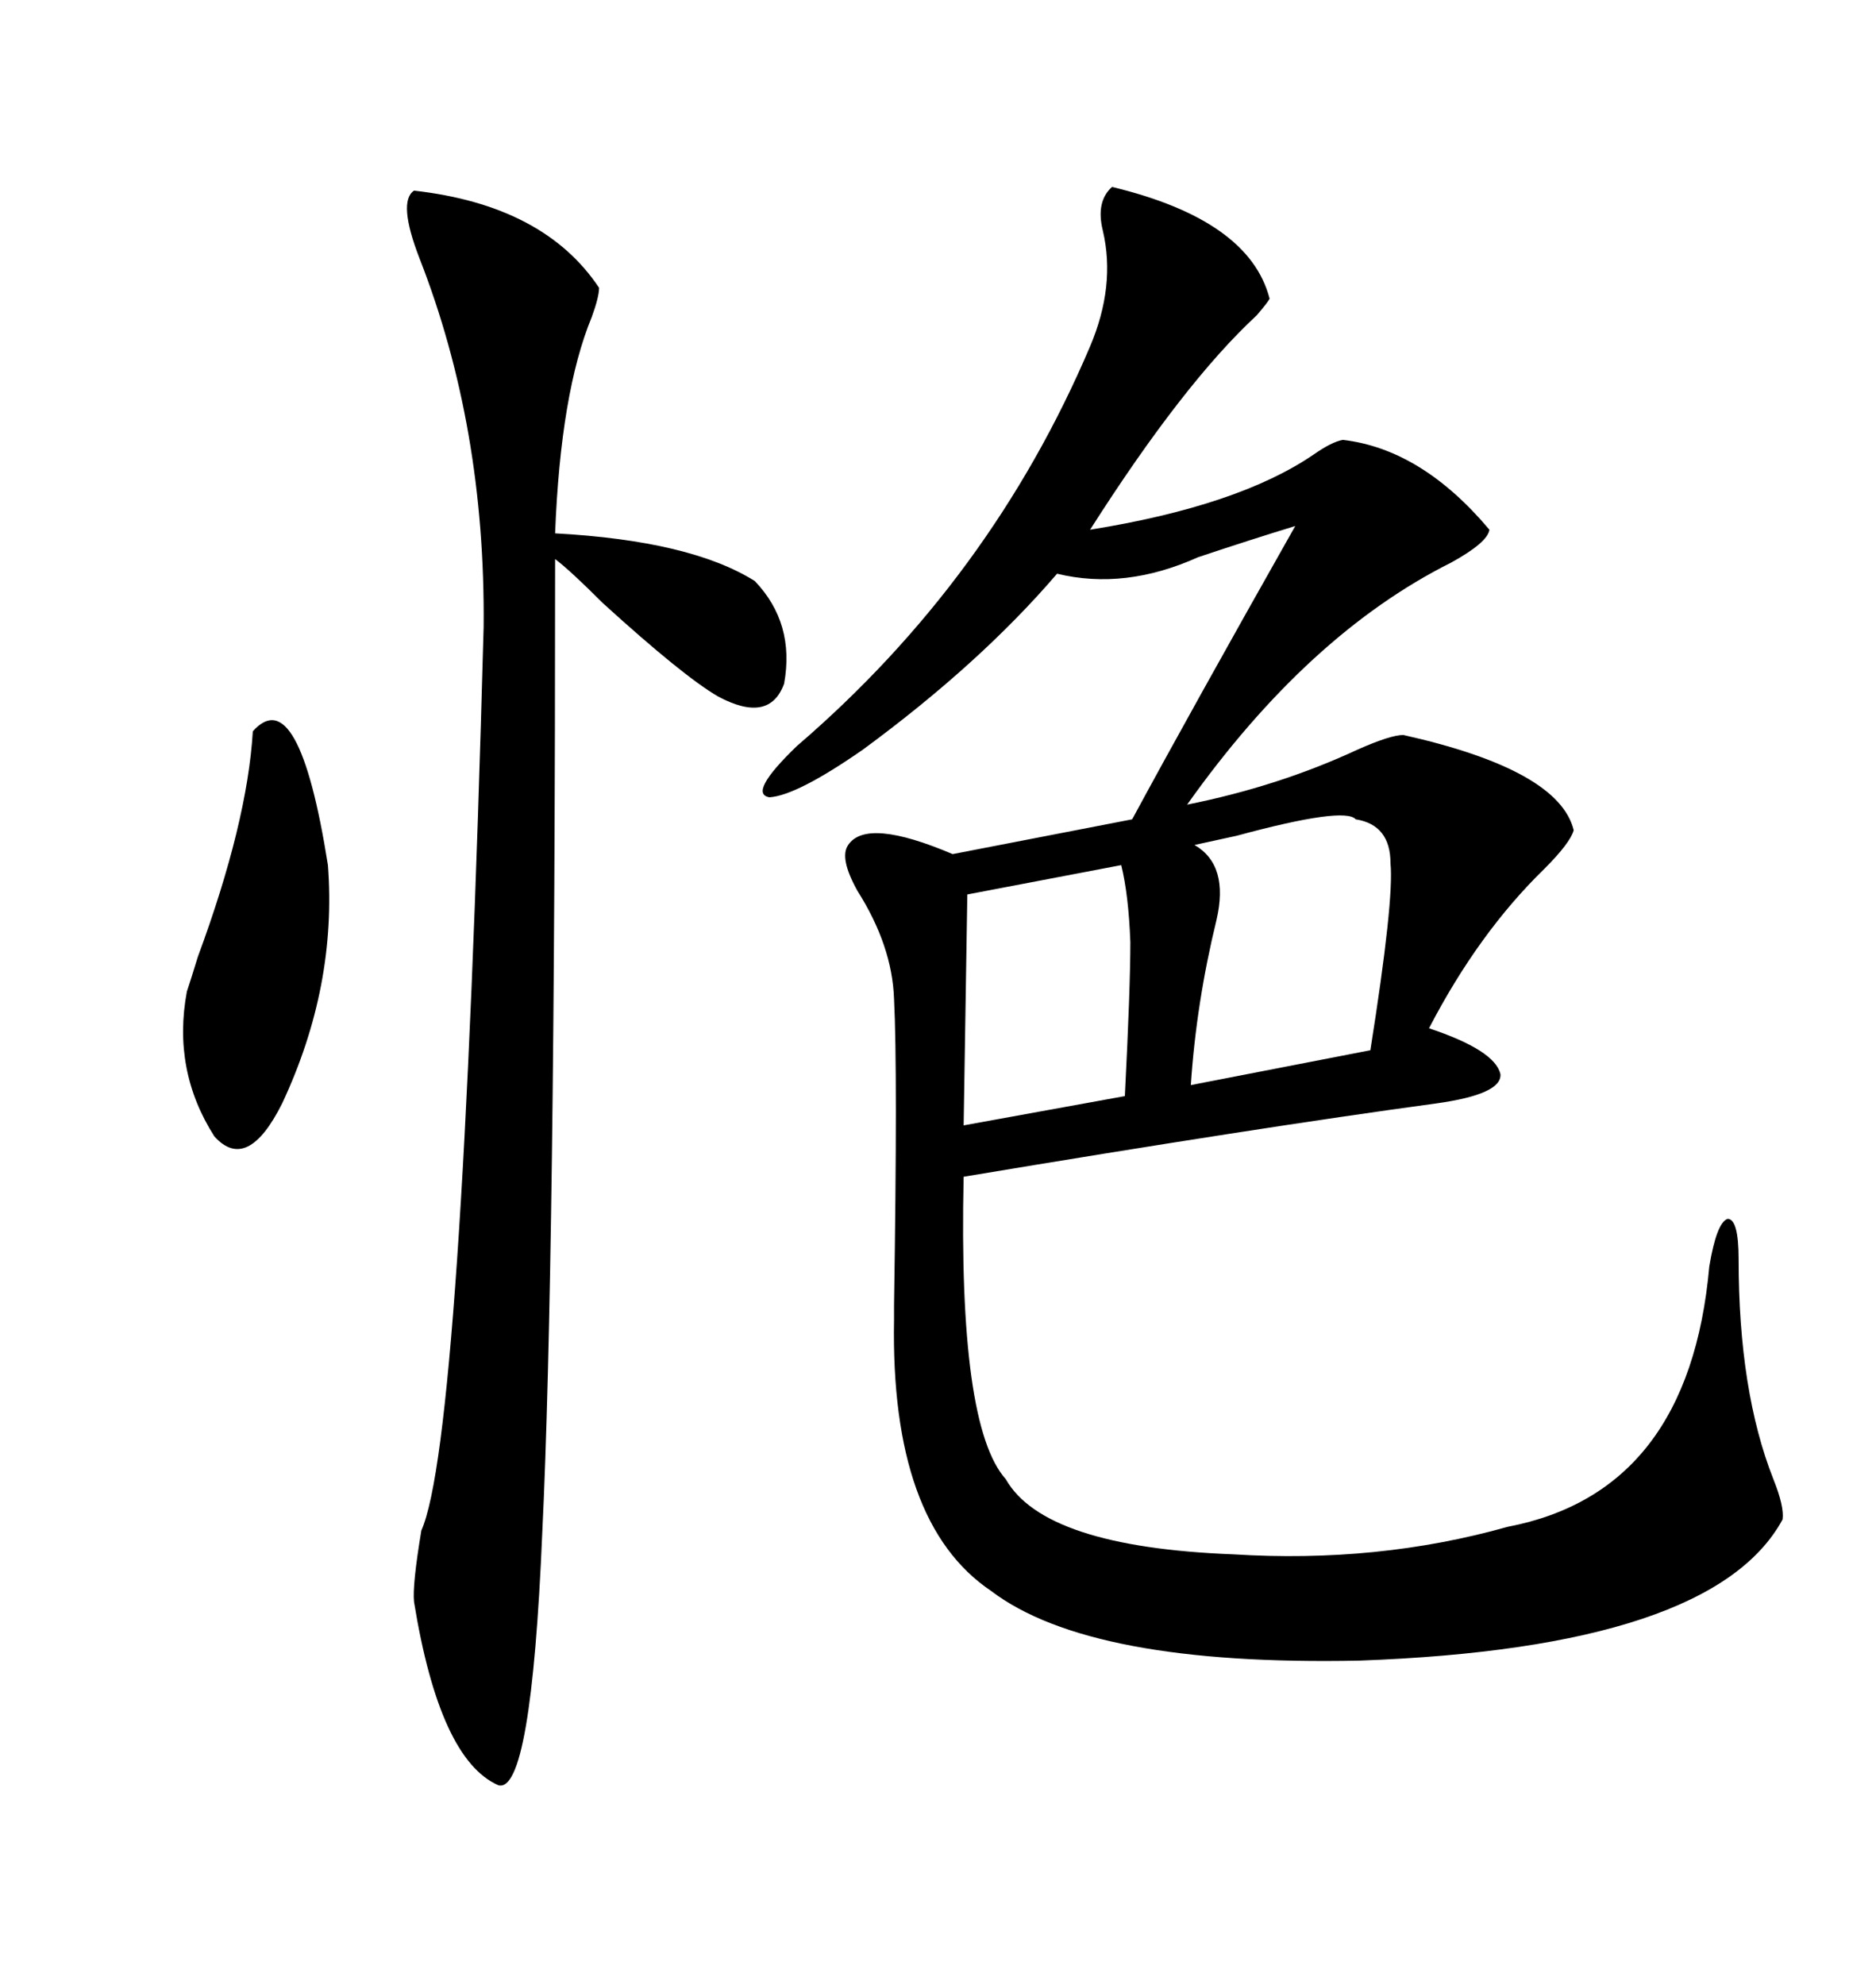 <svg xmlns="http://www.w3.org/2000/svg" xmlns:xlink="http://www.w3.org/1999/xlink" width="300" height="317.285"><path d="M177.83 29.88L177.83 29.88Q199.80 35.16 203.03 47.75L203.03 47.75Q202.73 48.34 200.98 50.39L200.98 50.39Q189.26 61.23 174.32 84.67L174.32 84.67Q198.05 80.86 210.06 72.66L210.06 72.66Q212.99 70.61 214.75 70.31L214.75 70.31Q227.34 71.78 238.18 84.67L238.18 84.67Q237.89 86.72 232.03 89.94L232.03 89.94Q209.18 101.37 189.84 128.61L189.84 128.61Q204.49 125.68 217.09 119.82L217.09 119.82Q222.36 117.48 224.41 117.48L224.41 117.48Q249.32 123.05 251.66 132.71L251.66 132.71Q251.07 134.77 246.97 138.87L246.97 138.87Q236.43 149.12 228.52 164.36L228.52 164.36Q239.06 167.87 239.94 171.68L239.94 171.68Q240.23 174.90 229.69 176.37L229.69 176.37Q201.56 180.18 154.10 188.09L154.10 188.09Q153.22 227.93 160.84 236.43L160.84 236.43Q166.99 247.27 197.17 248.44L197.17 248.44Q220.31 249.90 241.11 244.04L241.11 244.04Q270.12 238.48 273.34 202.44L273.34 202.44Q274.51 195.41 276.27 194.82L276.27 194.82Q278.03 194.82 278.03 201.27L278.03 201.27Q278.03 222.36 283.59 236.43L283.59 236.43Q285.35 240.82 285.06 242.87L285.06 242.87Q273.93 263.38 217.38 265.43L217.38 265.43Q174.32 266.31 158.50 254.30L158.50 254.30Q142.38 243.46 142.97 210.94L142.97 210.94Q142.97 210.64 142.97 208.59L142.97 208.59Q143.55 171.09 142.97 159.67L142.97 159.67Q142.68 151.17 137.11 142.38L137.11 142.38Q134.18 137.11 135.64 135.06L135.64 135.06Q138.57 130.66 152.34 136.52L152.34 136.52L181.05 130.96Q190.72 113.09 207.13 84.08L207.13 84.08Q200.39 86.13 191.60 89.06L191.60 89.06Q179.88 94.34 169.04 91.70L169.04 91.70Q156.74 106.05 137.99 119.82L137.99 119.82Q127.44 127.15 123.05 127.44L123.05 127.44Q119.53 126.86 127.44 119.24L127.44 119.24Q158.50 92.58 174.32 55.37L174.32 55.37Q178.42 45.70 176.37 36.91L176.37 36.91Q175.20 32.23 177.83 29.88ZM66.21 30.47L66.21 30.47Q87.01 32.81 95.80 46.00L95.80 46.00Q95.80 47.46 94.63 50.68L94.63 50.68Q89.65 62.70 88.77 85.25L88.77 85.25Q110.45 86.43 120.70 92.87L120.70 92.87Q127.15 99.61 125.39 109.28L125.39 109.28Q123.05 115.72 114.84 111.33L114.84 111.33Q109.28 108.11 96.39 96.39L96.39 96.39Q91.11 91.11 88.77 89.36L88.77 89.36Q88.77 202.73 86.72 244.92L86.72 244.92Q84.96 286.82 79.69 285.35L79.69 285.35Q70.31 281.25 66.21 256.05L66.21 256.05Q65.92 253.42 67.38 244.63L67.38 244.63Q73.83 230.27 77.34 100.20L77.34 100.20Q77.64 68.26 67.09 41.31L67.09 41.31Q63.57 32.23 66.21 30.47ZM216.80 130.96L216.80 130.96Q215.04 128.91 197.75 133.59L197.75 133.59Q193.65 134.47 191.02 135.06L191.02 135.06Q196.58 138.28 194.53 147.07L194.53 147.07Q191.31 160.25 190.43 173.44L190.43 173.44L219.14 167.87Q222.95 143.85 222.36 137.99L222.36 137.99Q222.36 131.84 216.80 130.96ZM40.43 116.89L40.43 116.89Q47.75 108.69 52.44 138.28L52.44 138.28Q53.91 157.62 45.12 176.37L45.12 176.37Q39.55 187.50 34.28 181.64L34.28 181.64Q27.54 171.09 29.88 158.50L29.88 158.50Q30.47 156.74 31.64 152.93L31.64 152.93Q39.55 131.54 40.43 116.89ZM179.30 138.28L179.30 138.28L154.69 142.97L154.10 179.88L179.88 175.20Q180.76 157.91 180.76 150.59L180.76 150.59Q180.47 142.97 179.30 138.28Z"/></svg>